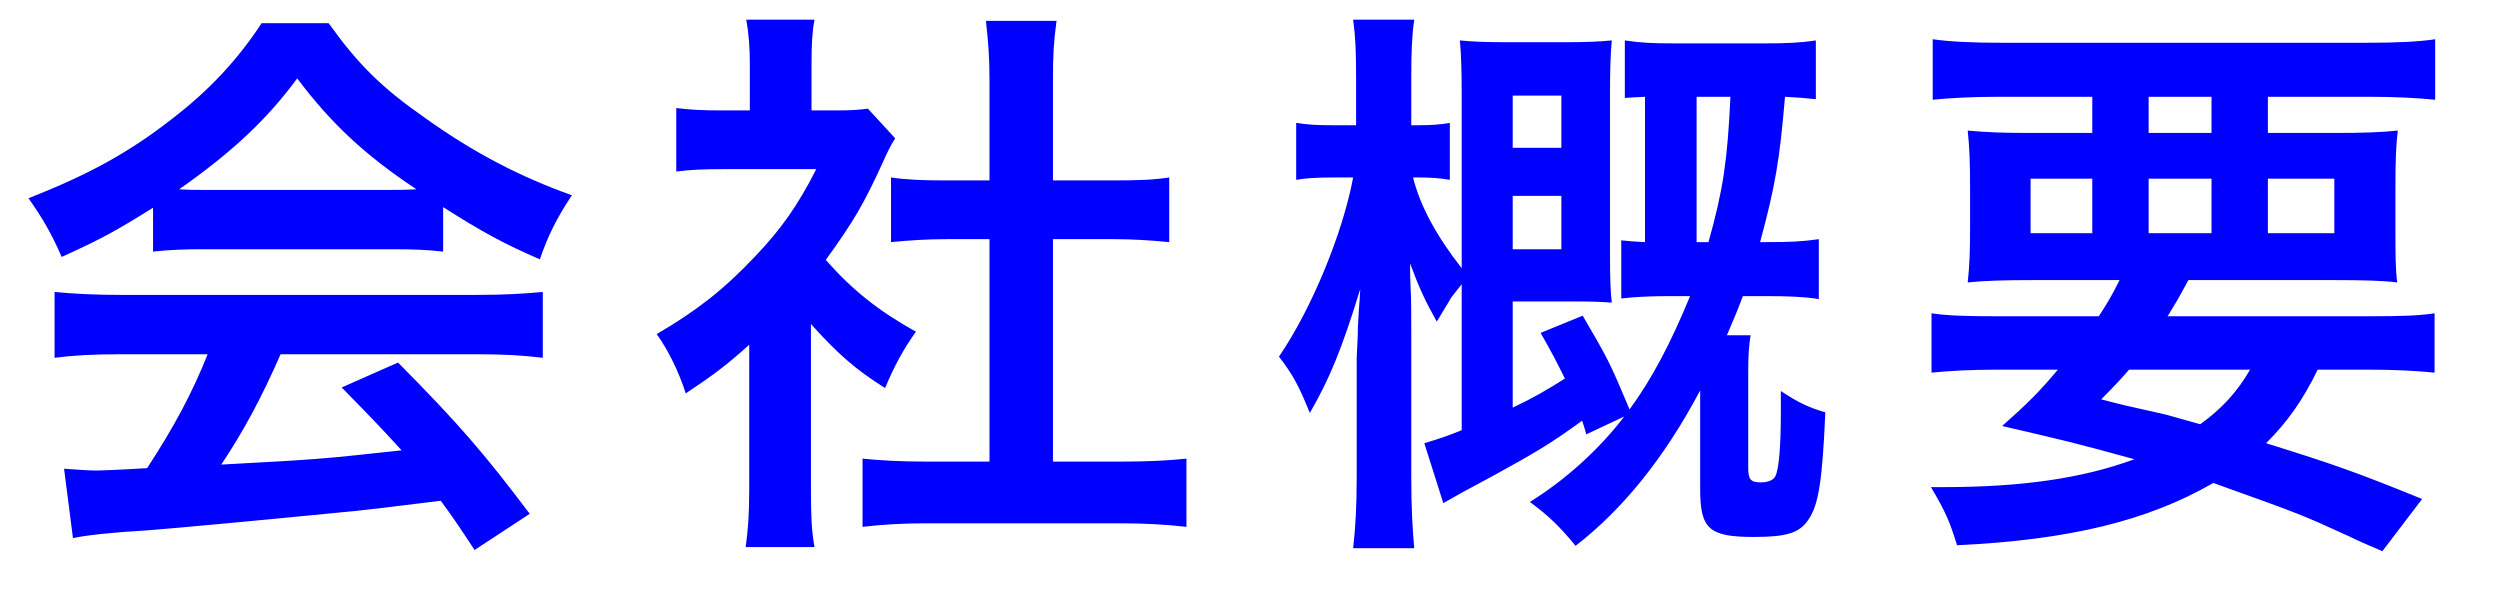 <svg width="59" height="14" viewBox="0 0 59 14" fill="none" xmlns="http://www.w3.org/2000/svg">
<path d="M3.612 5.938V4.902C2.716 5.462 2.408 5.63 1.456 6.064C1.218 5.518 1.008 5.154 0.672 4.678C2.1 4.118 3.038 3.6 4.046 2.816C4.942 2.13 5.614 1.402 6.174 0.548H7.756C8.47 1.542 9.016 2.074 10.038 2.788C11.172 3.6 12.278 4.174 13.496 4.608C13.118 5.182 12.936 5.56 12.74 6.12C11.9 5.756 11.382 5.476 10.458 4.888V5.938C10.094 5.896 9.758 5.882 9.254 5.882H4.76C4.382 5.882 3.976 5.896 3.612 5.938ZM4.774 4.482H9.24C9.422 4.482 9.548 4.482 9.828 4.468C8.61 3.656 7.826 2.928 7.014 1.85C6.314 2.802 5.502 3.572 4.228 4.468C4.452 4.482 4.564 4.482 4.774 4.482ZM4.9 8.36H2.87C2.17 8.36 1.722 8.388 1.288 8.444V6.89C1.708 6.932 2.24 6.96 2.87 6.96H11.228C11.9 6.96 12.362 6.932 12.81 6.89V8.444C12.362 8.388 11.914 8.36 11.228 8.36H6.622C6.174 9.382 5.754 10.166 5.222 10.964C7.546 10.838 7.546 10.838 9.478 10.628C9.044 10.152 8.806 9.9 8.064 9.144L9.394 8.556C10.836 10.012 11.424 10.698 12.502 12.126L11.2 12.98C10.822 12.406 10.71 12.238 10.402 11.818C9.282 11.958 8.484 12.056 7.98 12.098C6.58 12.238 4.032 12.476 3.458 12.518C2.702 12.56 2.03 12.63 1.722 12.7L1.512 11.062C1.918 11.09 2.086 11.104 2.268 11.104C2.38 11.104 2.786 11.09 3.472 11.048C4.13 10.04 4.55 9.242 4.9 8.36ZM19.138 7.646V11.538C19.138 12.168 19.152 12.518 19.222 12.91H17.598C17.654 12.504 17.682 12.14 17.682 11.51V8.136C17.136 8.626 16.856 8.836 16.184 9.284C16.016 8.766 15.778 8.276 15.498 7.884C16.436 7.338 17.08 6.834 17.808 6.064C18.438 5.406 18.83 4.846 19.264 3.992H17.08C16.604 3.992 16.282 4.006 15.96 4.048V2.55C16.31 2.592 16.576 2.606 17.01 2.606H17.696V1.486C17.696 1.122 17.668 0.772 17.612 0.464H19.222C19.166 0.758 19.152 1.08 19.152 1.5V2.606H19.712C20.118 2.606 20.272 2.592 20.482 2.564L21.126 3.264C21.014 3.446 20.93 3.614 20.832 3.838C20.384 4.818 20.146 5.224 19.488 6.134C20.118 6.848 20.734 7.338 21.616 7.828C21.308 8.262 21.112 8.626 20.888 9.158C20.174 8.71 19.754 8.332 19.138 7.646ZM24.85 5.644V10.894H26.46C27.132 10.894 27.594 10.866 28 10.824V12.434C27.524 12.378 27.006 12.35 26.46 12.35H21.868C21.308 12.35 20.818 12.378 20.356 12.434V10.824C20.776 10.866 21.252 10.894 21.882 10.894H23.352V5.644H22.344C21.896 5.644 21.448 5.672 21.028 5.714V4.188C21.406 4.244 21.784 4.258 22.344 4.258H23.352V1.892C23.352 1.332 23.324 1.01 23.268 0.492H24.934C24.864 1.024 24.85 1.29 24.85 1.892V4.258H26.264C26.88 4.258 27.23 4.244 27.594 4.188V5.714C27.16 5.672 26.74 5.644 26.264 5.644H24.85ZM38.332 9.83L37.436 10.25C37.394 10.096 37.394 10.096 37.338 9.928C36.61 10.46 36.232 10.684 35.21 11.244C34.552 11.594 34.454 11.65 34.062 11.874L33.614 10.46C34.034 10.334 34.188 10.278 34.496 10.152V6.708C34.37 6.862 34.3 6.96 34.244 7.03C34.23 7.058 34.146 7.198 34.034 7.38C34.006 7.436 33.964 7.492 33.908 7.59C33.642 7.114 33.502 6.82 33.278 6.218C33.278 6.498 33.278 6.498 33.292 6.848C33.306 7.016 33.306 7.478 33.306 7.884V11.286C33.306 11.944 33.334 12.49 33.376 12.938H31.934C31.99 12.448 32.018 11.93 32.018 11.286V8.444C32.046 7.884 32.046 7.884 32.046 7.73C32.06 7.562 32.06 7.408 32.074 7.254C32.088 7.114 32.088 7.03 32.102 6.82C31.668 8.234 31.388 8.92 30.912 9.746C30.646 9.088 30.506 8.836 30.184 8.416C30.968 7.268 31.696 5.476 31.934 4.188H31.5C31.094 4.188 30.828 4.202 30.59 4.244V2.9C30.856 2.942 31.052 2.956 31.5 2.956H32.004V1.864C32.004 1.206 31.99 0.87 31.934 0.464H33.376C33.32 0.842 33.306 1.234 33.306 1.85V2.956H33.432C33.782 2.956 33.964 2.942 34.216 2.9V4.244C33.978 4.202 33.754 4.188 33.446 4.188H33.348C33.516 4.86 33.894 5.56 34.496 6.33V2.242C34.496 1.654 34.482 1.276 34.454 0.954C34.72 0.982 35.07 0.996 35.518 0.996H36.988C37.436 0.996 37.744 0.982 38.038 0.954C38.01 1.262 37.996 1.626 37.996 2.186V6.036C37.996 6.624 38.01 6.904 38.038 7.142C37.842 7.128 37.632 7.114 37.17 7.114H35.7V9.62C36.176 9.396 36.512 9.2 36.932 8.934C36.722 8.514 36.638 8.346 36.358 7.856L37.352 7.45C37.954 8.486 37.968 8.5 38.458 9.662C38.99 8.934 39.424 8.108 39.886 6.988H39.48C38.976 6.988 38.626 7.002 38.262 7.044V5.672C38.514 5.7 38.57 5.7 38.822 5.714V2.284C38.598 2.298 38.486 2.298 38.346 2.312V0.954C38.724 1.01 38.976 1.024 39.522 1.024H41.664C42.14 1.024 42.49 1.01 42.854 0.954V2.34C42.56 2.312 42.406 2.298 42.126 2.284C42 3.768 41.902 4.37 41.538 5.714H41.692C42.266 5.714 42.546 5.7 42.924 5.644V7.058C42.56 7.002 42.224 6.988 41.636 6.988H41.132C40.978 7.394 40.922 7.52 40.754 7.912H41.314C41.272 8.178 41.258 8.416 41.258 8.752V11.034C41.258 11.314 41.314 11.384 41.552 11.384C41.734 11.384 41.86 11.328 41.902 11.23C41.986 11.062 42.028 10.488 42.028 9.732C42.028 9.62 42.028 9.452 42.028 9.228C42.448 9.508 42.7 9.62 43.078 9.732C43.008 11.314 42.924 11.902 42.686 12.252C42.476 12.574 42.182 12.672 41.398 12.672C40.334 12.672 40.124 12.49 40.124 11.538V9.214C39.284 10.796 38.318 12 37.184 12.882C36.806 12.42 36.54 12.168 36.106 11.846C36.96 11.314 37.744 10.6 38.332 9.83ZM40.04 5.714H40.32C40.67 4.468 40.768 3.782 40.838 2.284H40.04V5.714ZM35.7 3.488H36.848V2.256H35.7V3.488ZM35.7 4.622V5.882H36.848V4.622H35.7ZM47.138 7.464H49.532C49.756 7.114 49.826 7.002 50.022 6.61H47.992C47.306 6.61 46.816 6.624 46.438 6.666C46.48 6.274 46.494 5.952 46.494 5.364V4.44C46.494 3.838 46.48 3.474 46.438 3.082C46.9 3.124 47.278 3.138 47.936 3.138H49.378V2.284H47.166C46.536 2.284 46.032 2.312 45.612 2.354V0.926C46.004 0.982 46.522 1.01 47.278 1.01H55.804C56.588 1.01 57.106 0.982 57.47 0.926V2.354C57.036 2.312 56.546 2.284 55.916 2.284H53.522V3.138H55.076C55.776 3.138 56.168 3.124 56.588 3.082C56.546 3.432 56.532 3.782 56.532 4.426V5.35C56.532 6.022 56.532 6.33 56.574 6.666C56.266 6.624 55.804 6.61 55.048 6.61H51.646C51.366 7.128 51.352 7.142 51.156 7.464H55.902C56.7 7.464 57.078 7.45 57.456 7.394V8.794C57.022 8.752 56.546 8.724 55.902 8.724H54.698C54.348 9.438 53.998 9.942 53.48 10.46C55.146 10.978 55.678 11.174 57.162 11.776L56.224 13.008C55.888 12.868 55.608 12.742 55.44 12.658C54.306 12.14 54.306 12.14 52.234 11.398C50.68 12.294 48.832 12.742 46.186 12.868C46.018 12.322 45.92 12.084 45.57 11.496C45.696 11.496 45.808 11.496 45.864 11.496C47.726 11.496 49.154 11.286 50.372 10.838C48.944 10.446 48.762 10.404 47.25 10.054C47.866 9.508 48.118 9.256 48.566 8.724H47.138C46.494 8.724 46.018 8.752 45.584 8.794V7.394C45.962 7.45 46.382 7.464 47.138 7.464ZM53.102 8.724H50.246C50.05 8.948 49.938 9.074 49.588 9.424C50.064 9.55 50.064 9.55 51.128 9.788C51.282 9.83 51.464 9.886 51.926 10.012C52.43 9.648 52.794 9.256 53.102 8.724ZM50.708 2.284V3.138H52.192V2.284H50.708ZM49.378 4.216H47.922V5.504H49.378V4.216ZM50.708 4.216V5.504H52.192V4.216H50.708ZM53.522 4.216V5.504H55.09V4.216H53.522Z" fill="#0000FF"/>
</svg>
